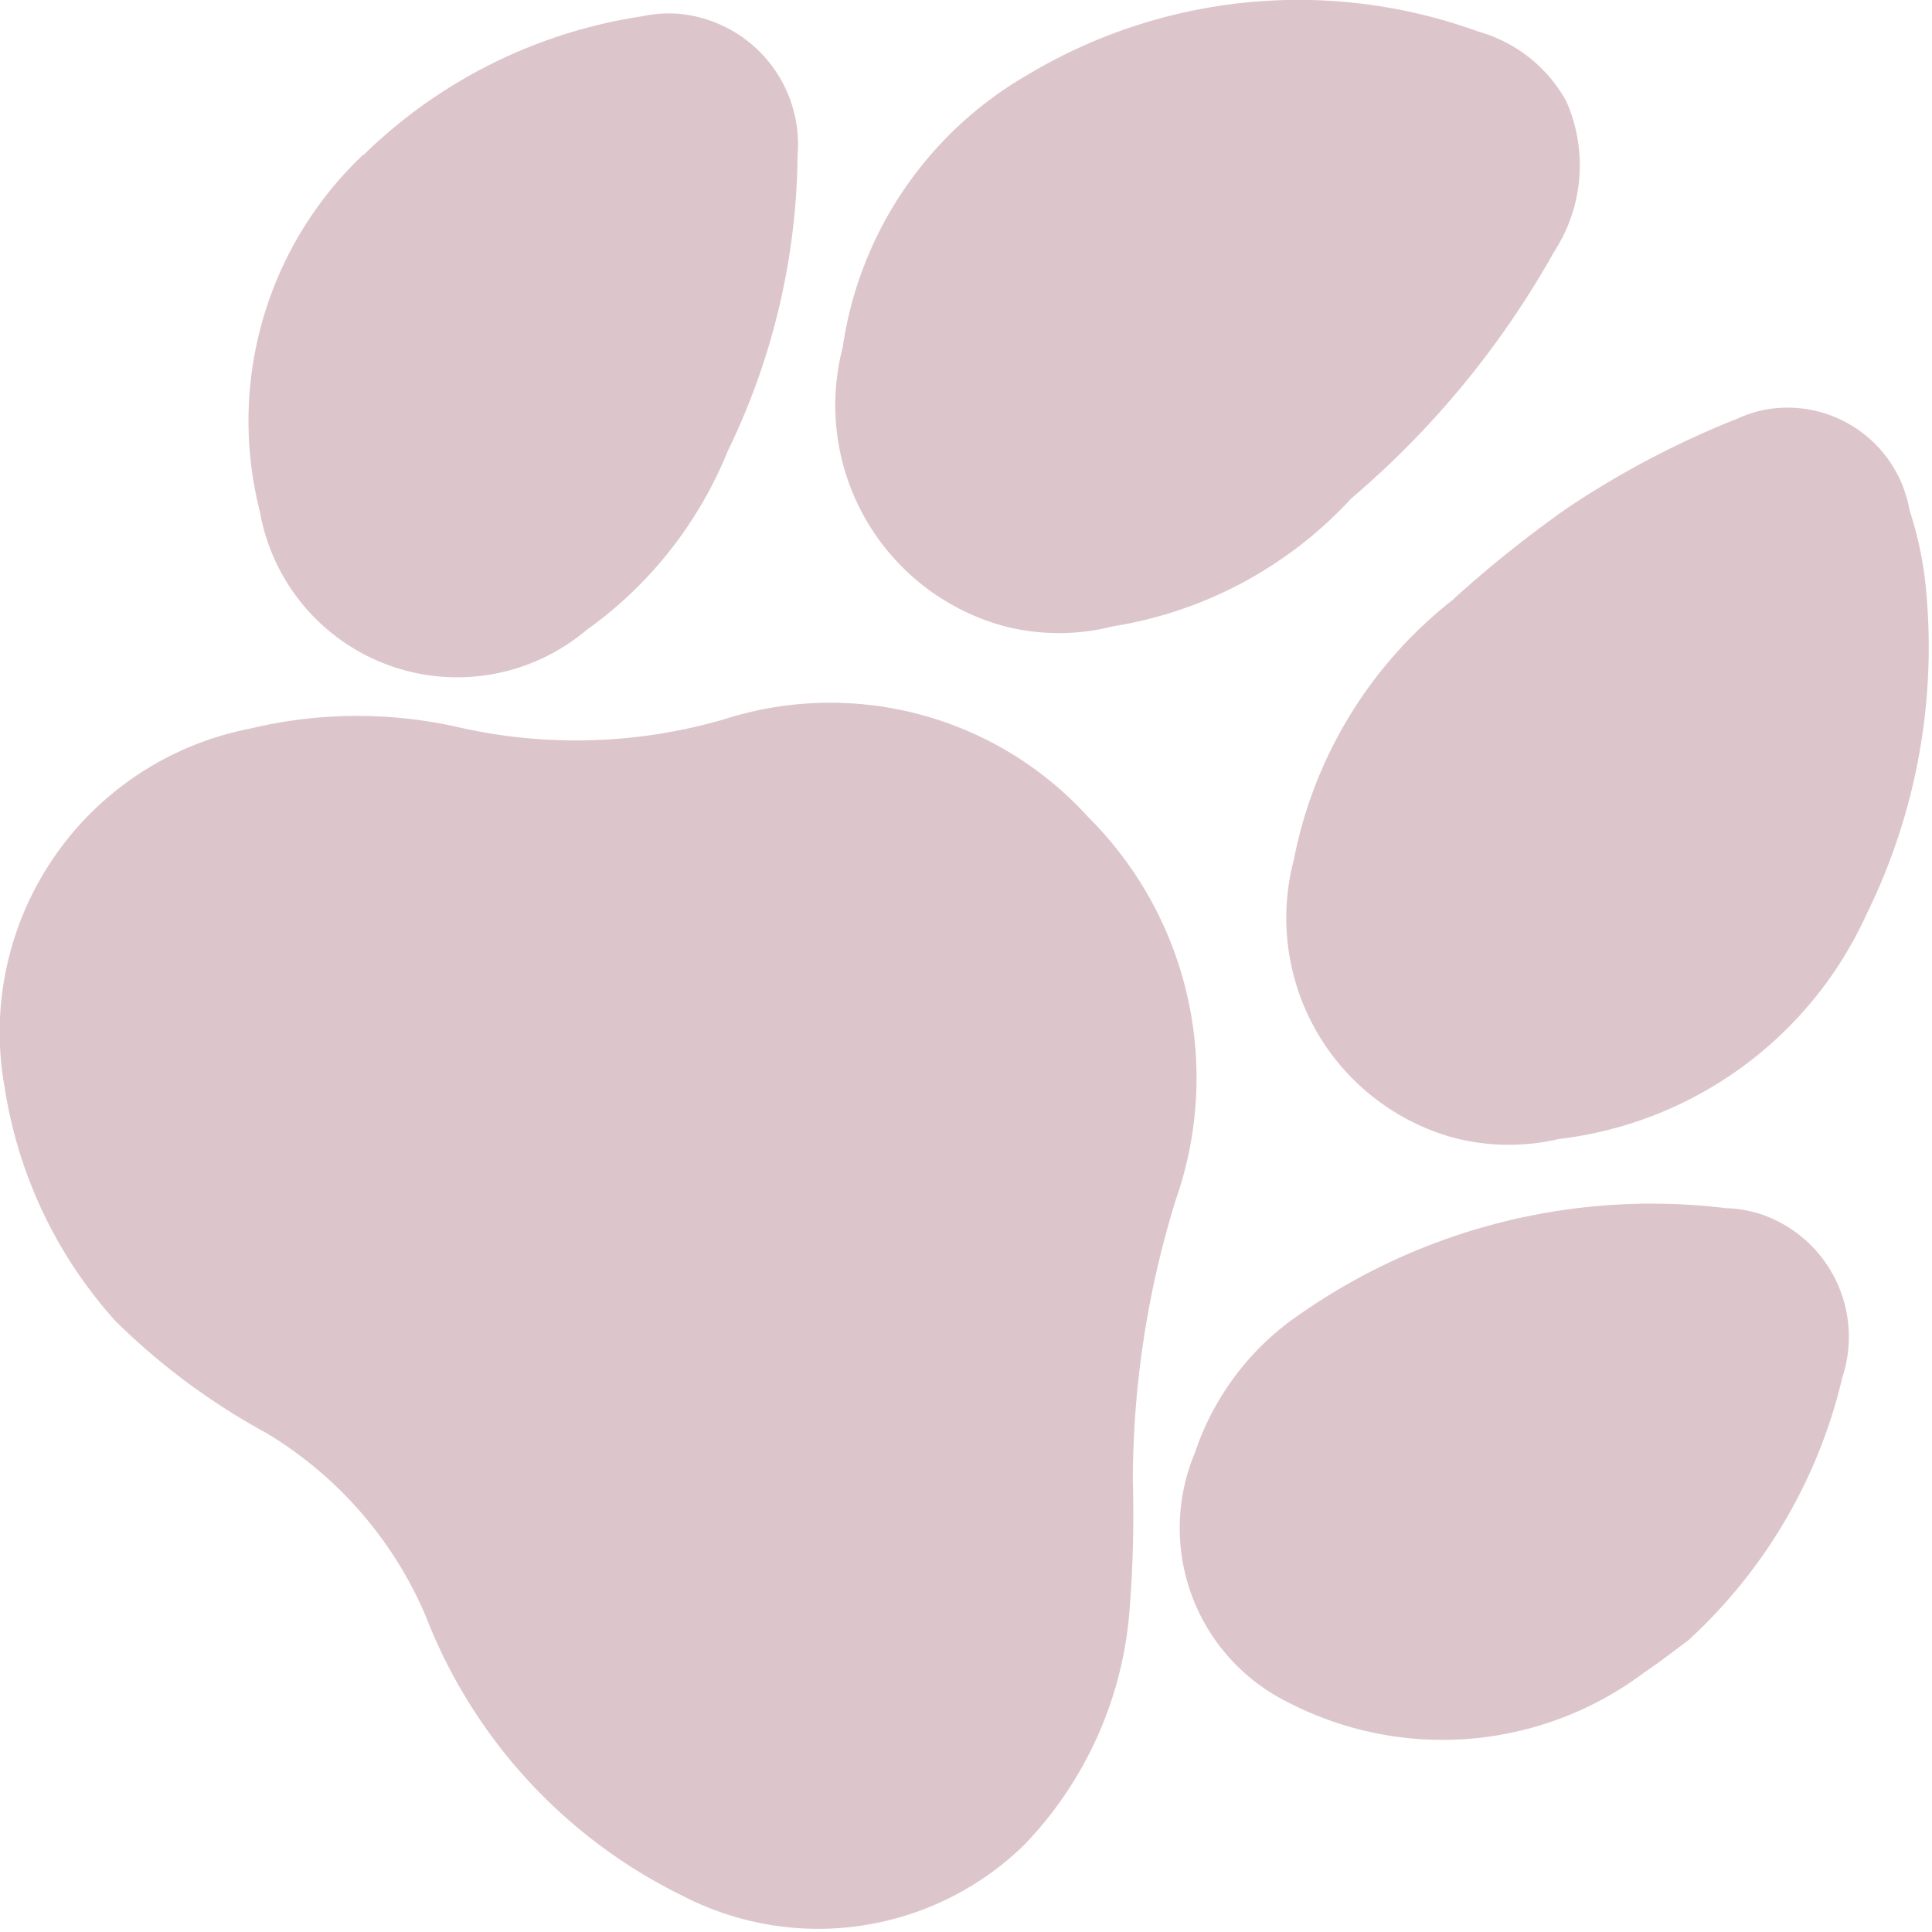 <svg xmlns="http://www.w3.org/2000/svg" xmlns:xlink="http://www.w3.org/1999/xlink" width="23" height="23" viewBox="0 0 23 23"><defs><clipPath id="a"><rect width="23" height="23" fill="#ddc5cc"/></clipPath></defs><g transform="translate(0 23) rotate(-90)"><g clip-path="url(#a)"><path d="M15.223,1.4a8.015,8.015,0,0,0-1.309,1.773,4.681,4.681,0,0,1-2.17,1.892A6.2,6.2,0,0,0,8.406,8.126a3.511,3.511,0,0,0,.6,4.061,4.526,4.526,0,0,0,2.8,1.26,14.446,14.446,0,0,0,1.548.039A11.335,11.335,0,0,1,16.7,14a4.382,4.382,0,0,0,4.549-1.046,4.146,4.146,0,0,0,1.163-4.334,6.3,6.3,0,0,1-.1-3.138A5.45,5.45,0,0,0,22.3,2.973,3.682,3.682,0,0,0,18.026.056a5.372,5.372,0,0,0-2.8,1.339" transform="translate(-7.975 0)" fill="#ddc5cc"/><path d="M11.146,16.662a5.183,5.183,0,0,0-3.1-1.9,2.714,2.714,0,0,0-3.305,1.886,2.6,2.6,0,0,0-.02,1.266A4.619,4.619,0,0,0,7.4,21.581a7.2,7.2,0,0,0,3.984.694,4.238,4.238,0,0,0,.82-.183,1.474,1.474,0,0,0,1.2-1.718,1.439,1.439,0,0,0-.105-.327A10.777,10.777,0,0,0,12.221,18a14.121,14.121,0,0,0-1.076-1.342" transform="translate(4.719 0.641)" fill="#ddc5cc"/><path d="M1.6,15.668a10.719,10.719,0,0,0,2.935,2.415,1.888,1.888,0,0,0,1.792.149,1.728,1.728,0,0,0,.833-1.048,6.273,6.273,0,0,0-.516-5.369A4.487,4.487,0,0,0,3.4,9.616a2.726,2.726,0,0,0-3.315,1.91,2.606,2.606,0,0,0-.005,1.308A4.9,4.9,0,0,0,1.6,15.668" transform="translate(15.464 0.416)" fill="#ddc5cc"/><path d="M14.909,19.508a6.146,6.146,0,0,0,3.134,1.837,1.541,1.541,0,0,0,1.936-.954,1.487,1.487,0,0,0,.077-.431,7.319,7.319,0,0,0-1.353-5.2,3.228,3.228,0,0,0-1.56-1.123,2.312,2.312,0,0,0-2.965,1.1,4,4,0,0,0,.348,4.246c.128.192.273.375.383.524" transform="translate(-11.439 0.588)" fill="#ddc5cc"/><path d="M6.372,4.2a4.361,4.361,0,0,0-4.249-1.23A2.385,2.385,0,0,0,.713,6.857,4.851,4.851,0,0,0,2.845,8.54a8.217,8.217,0,0,0,3.521.831A1.561,1.561,0,0,0,8.05,7.953a1.516,1.516,0,0,0-.031-.439A6.018,6.018,0,0,0,6.371,4.206" transform="translate(14.786 0.124)" fill="#ddc5cc"/></g></g></svg>